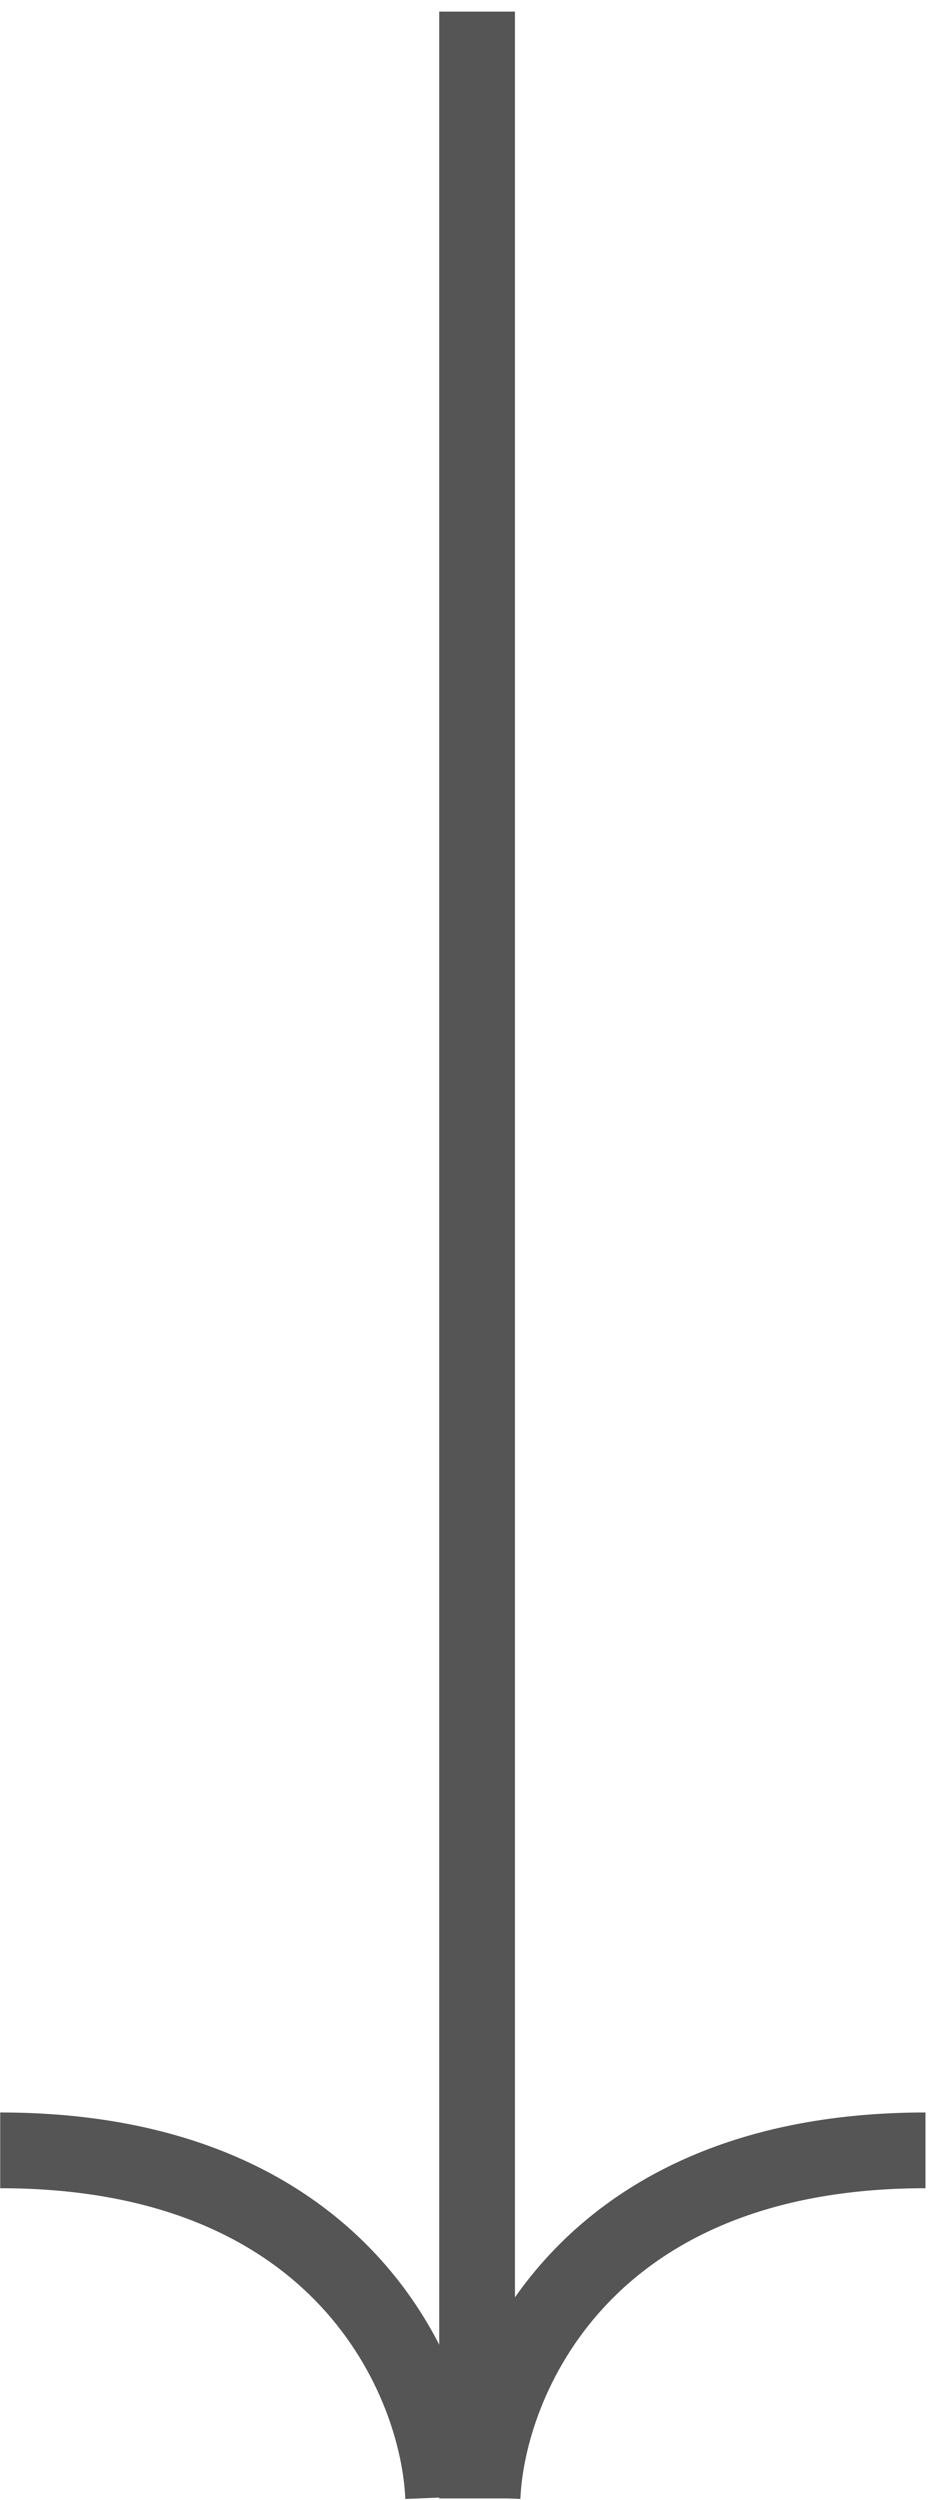 <?xml version="1.0" encoding="UTF-8"?>
<svg xmlns="http://www.w3.org/2000/svg" width="74" height="198" viewBox="0 0 74 198" fill="none">
  <path id="Union" fill-rule="evenodd" clip-rule="evenodd" d="M34.799 185.693L34.799 0.92H40.799L40.799 181.944C41.606 180.793 42.514 179.661 43.532 178.567C49.491 172.164 58.999 167.303 73.325 167.303V173.303C60.476 173.303 52.625 177.604 47.925 182.654C43.139 187.796 41.392 193.96 41.23 197.913L40.18 197.87H34.799V197.803L32.111 197.913C31.95 193.96 30.203 187.796 25.417 182.654C20.717 177.604 12.866 173.303 0.017 173.303V167.303C14.343 167.303 23.851 172.164 29.809 178.567C31.92 180.835 33.557 183.266 34.799 185.693Z" fill="#555555"></path>
</svg>
